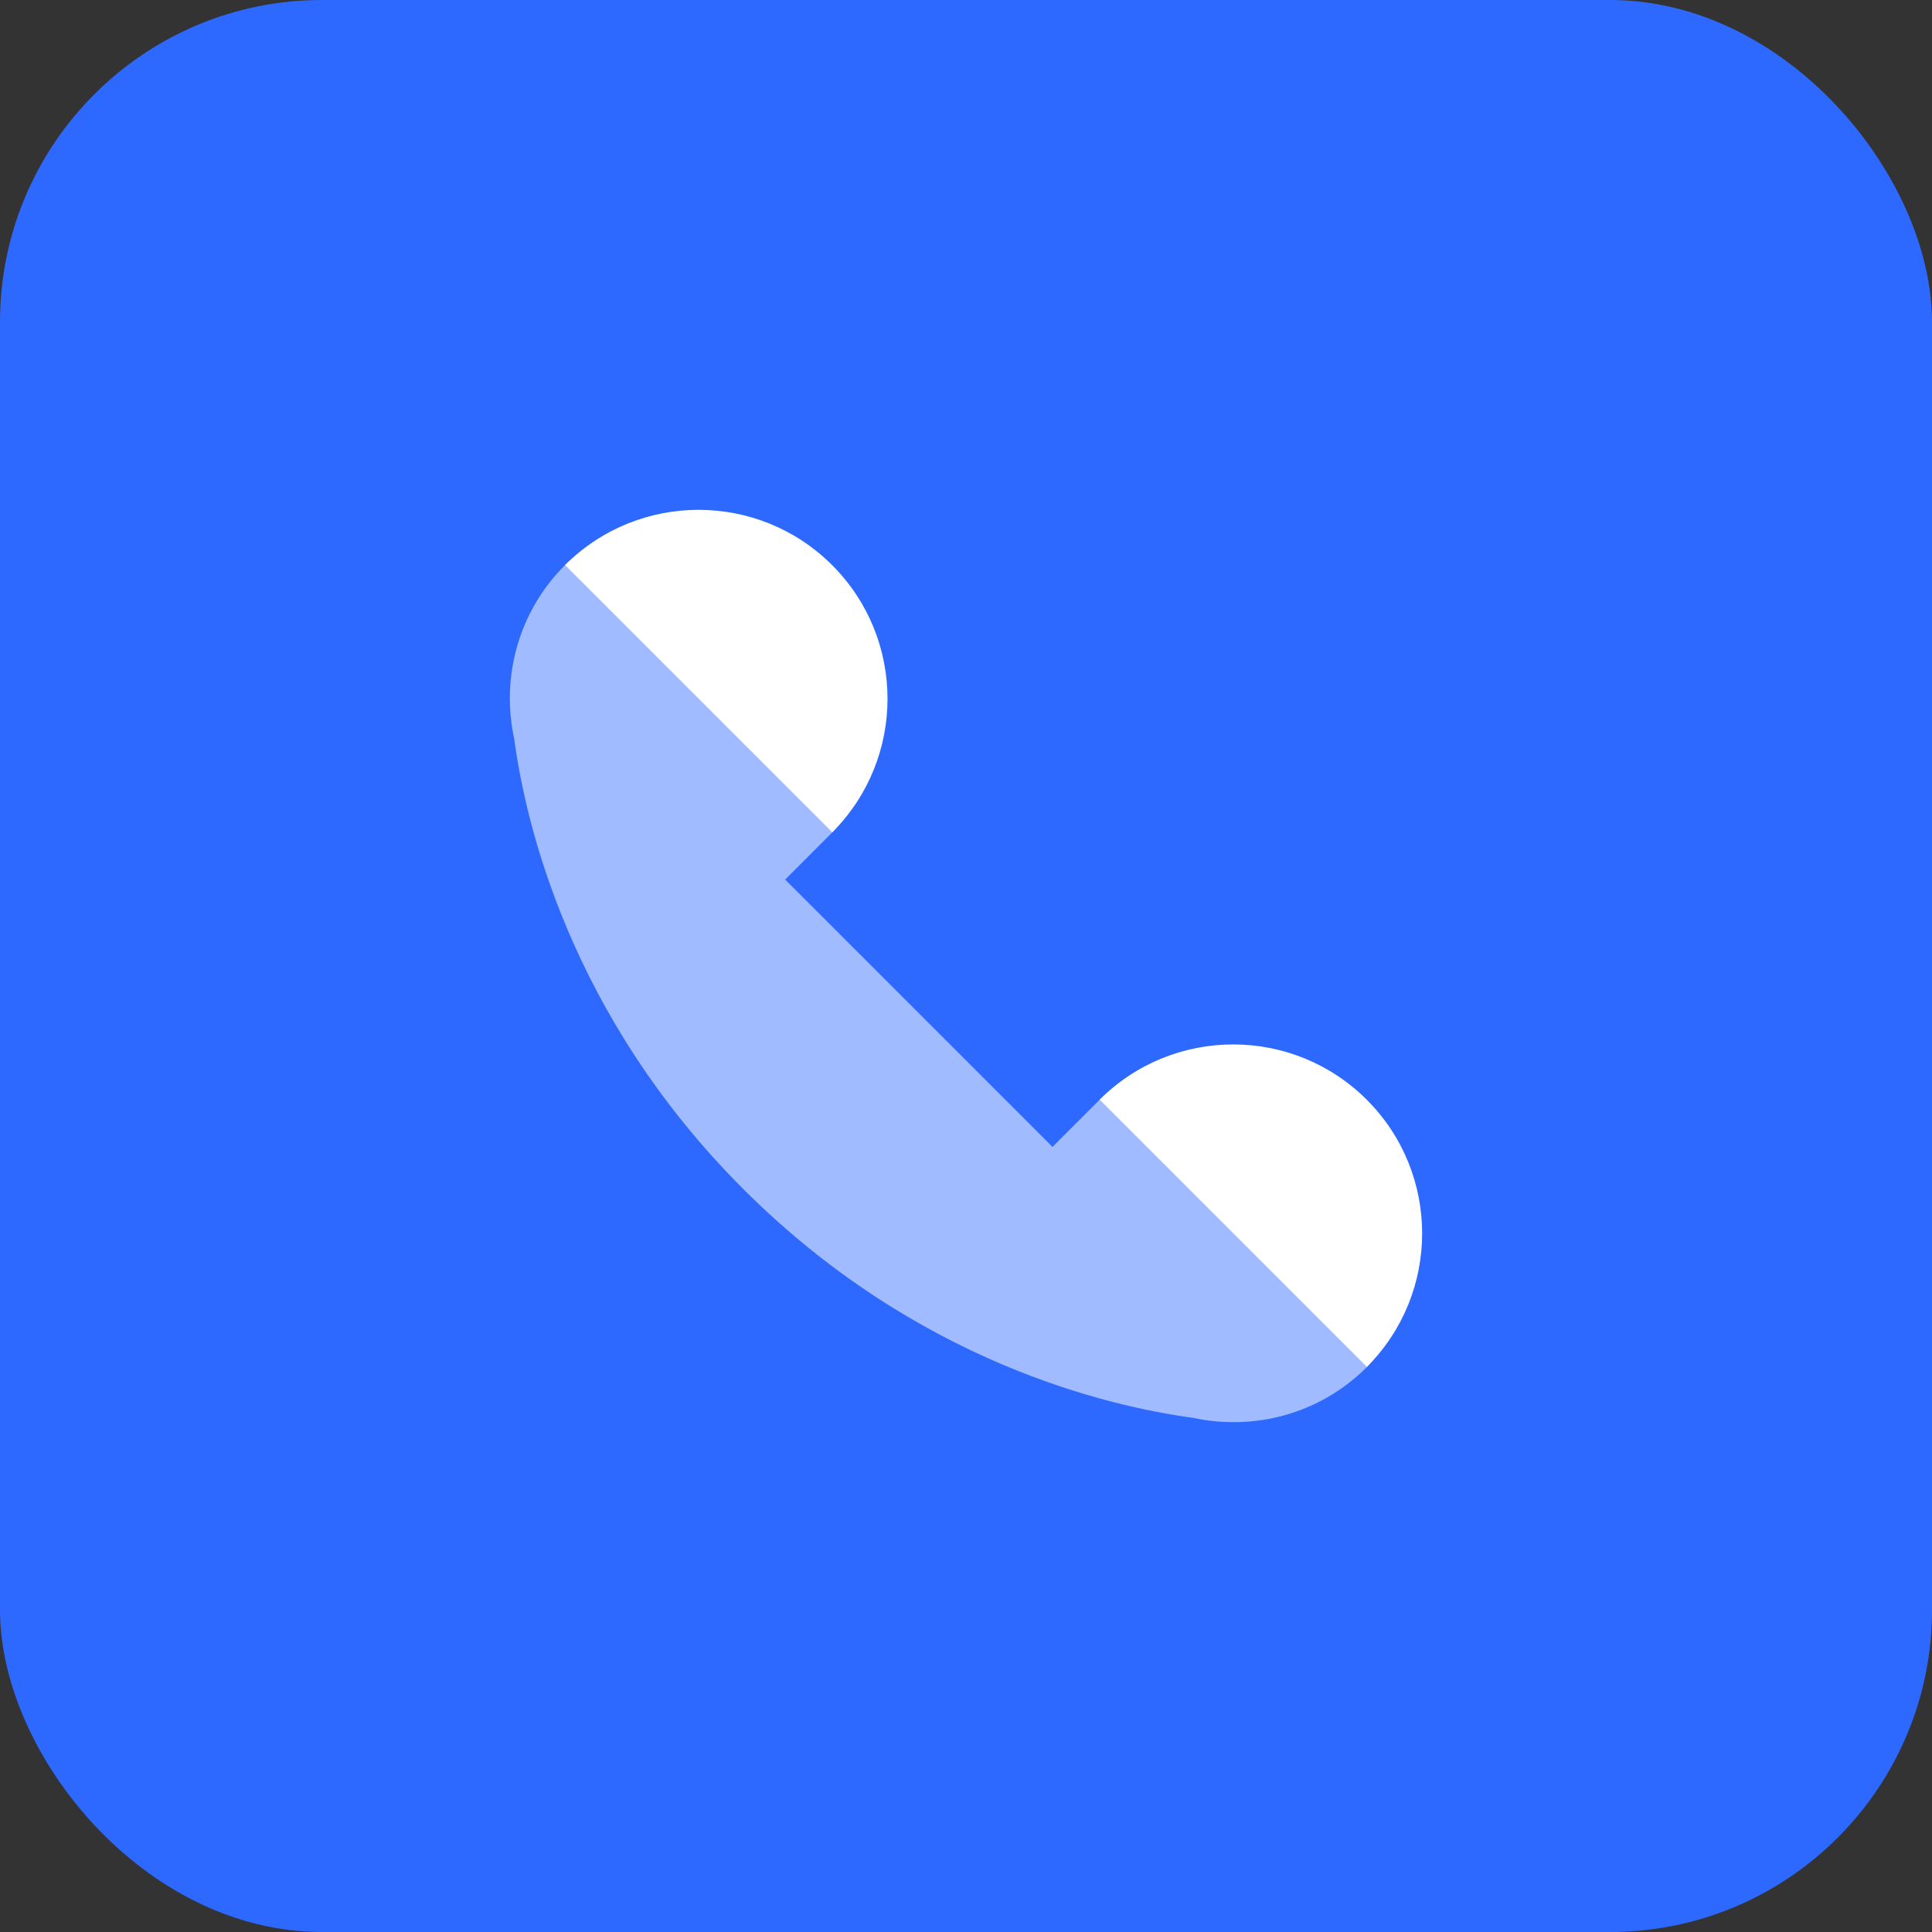 <?xml version="1.0" encoding="utf-8"?>
<svg viewBox="0 0 72 72" width="24px" height="24px" fill="none" xmlns="http://www.w3.org/2000/svg">
  <rect x="0" y="0" width="72" height="72" fill="#333333" stroke="none"/>
  <rect width="72" height="72" rx="12" fill="#2D68FF"/>
  <path opacity="0.55" d="M19.163 27.538C19.583 30.66 21.224 37.836 27.695 44.307C34.166 50.778 41.34 52.419 44.464 52.839C46.727 53.328 49.181 52.706 50.939 50.948C53.689 48.198 43.728 38.236 40.977 40.986L39.223 42.741L29.261 32.779L31.014 31.024C33.764 28.274 23.802 18.313 21.052 21.063C19.294 22.821 18.672 25.275 19.163 27.538Z" fill="white"/>
  <path d="M21.058 21.057L31.018 31.017C33.762 28.265 33.762 23.811 31.012 21.061C28.266 18.315 23.81 18.313 21.058 21.057Z" fill="white"/>
  <path d="M40.981 40.98L50.941 50.94C53.686 48.19 53.686 43.734 50.936 40.984C48.187 38.238 43.733 38.236 40.981 40.98Z" fill="white"/>
</svg>